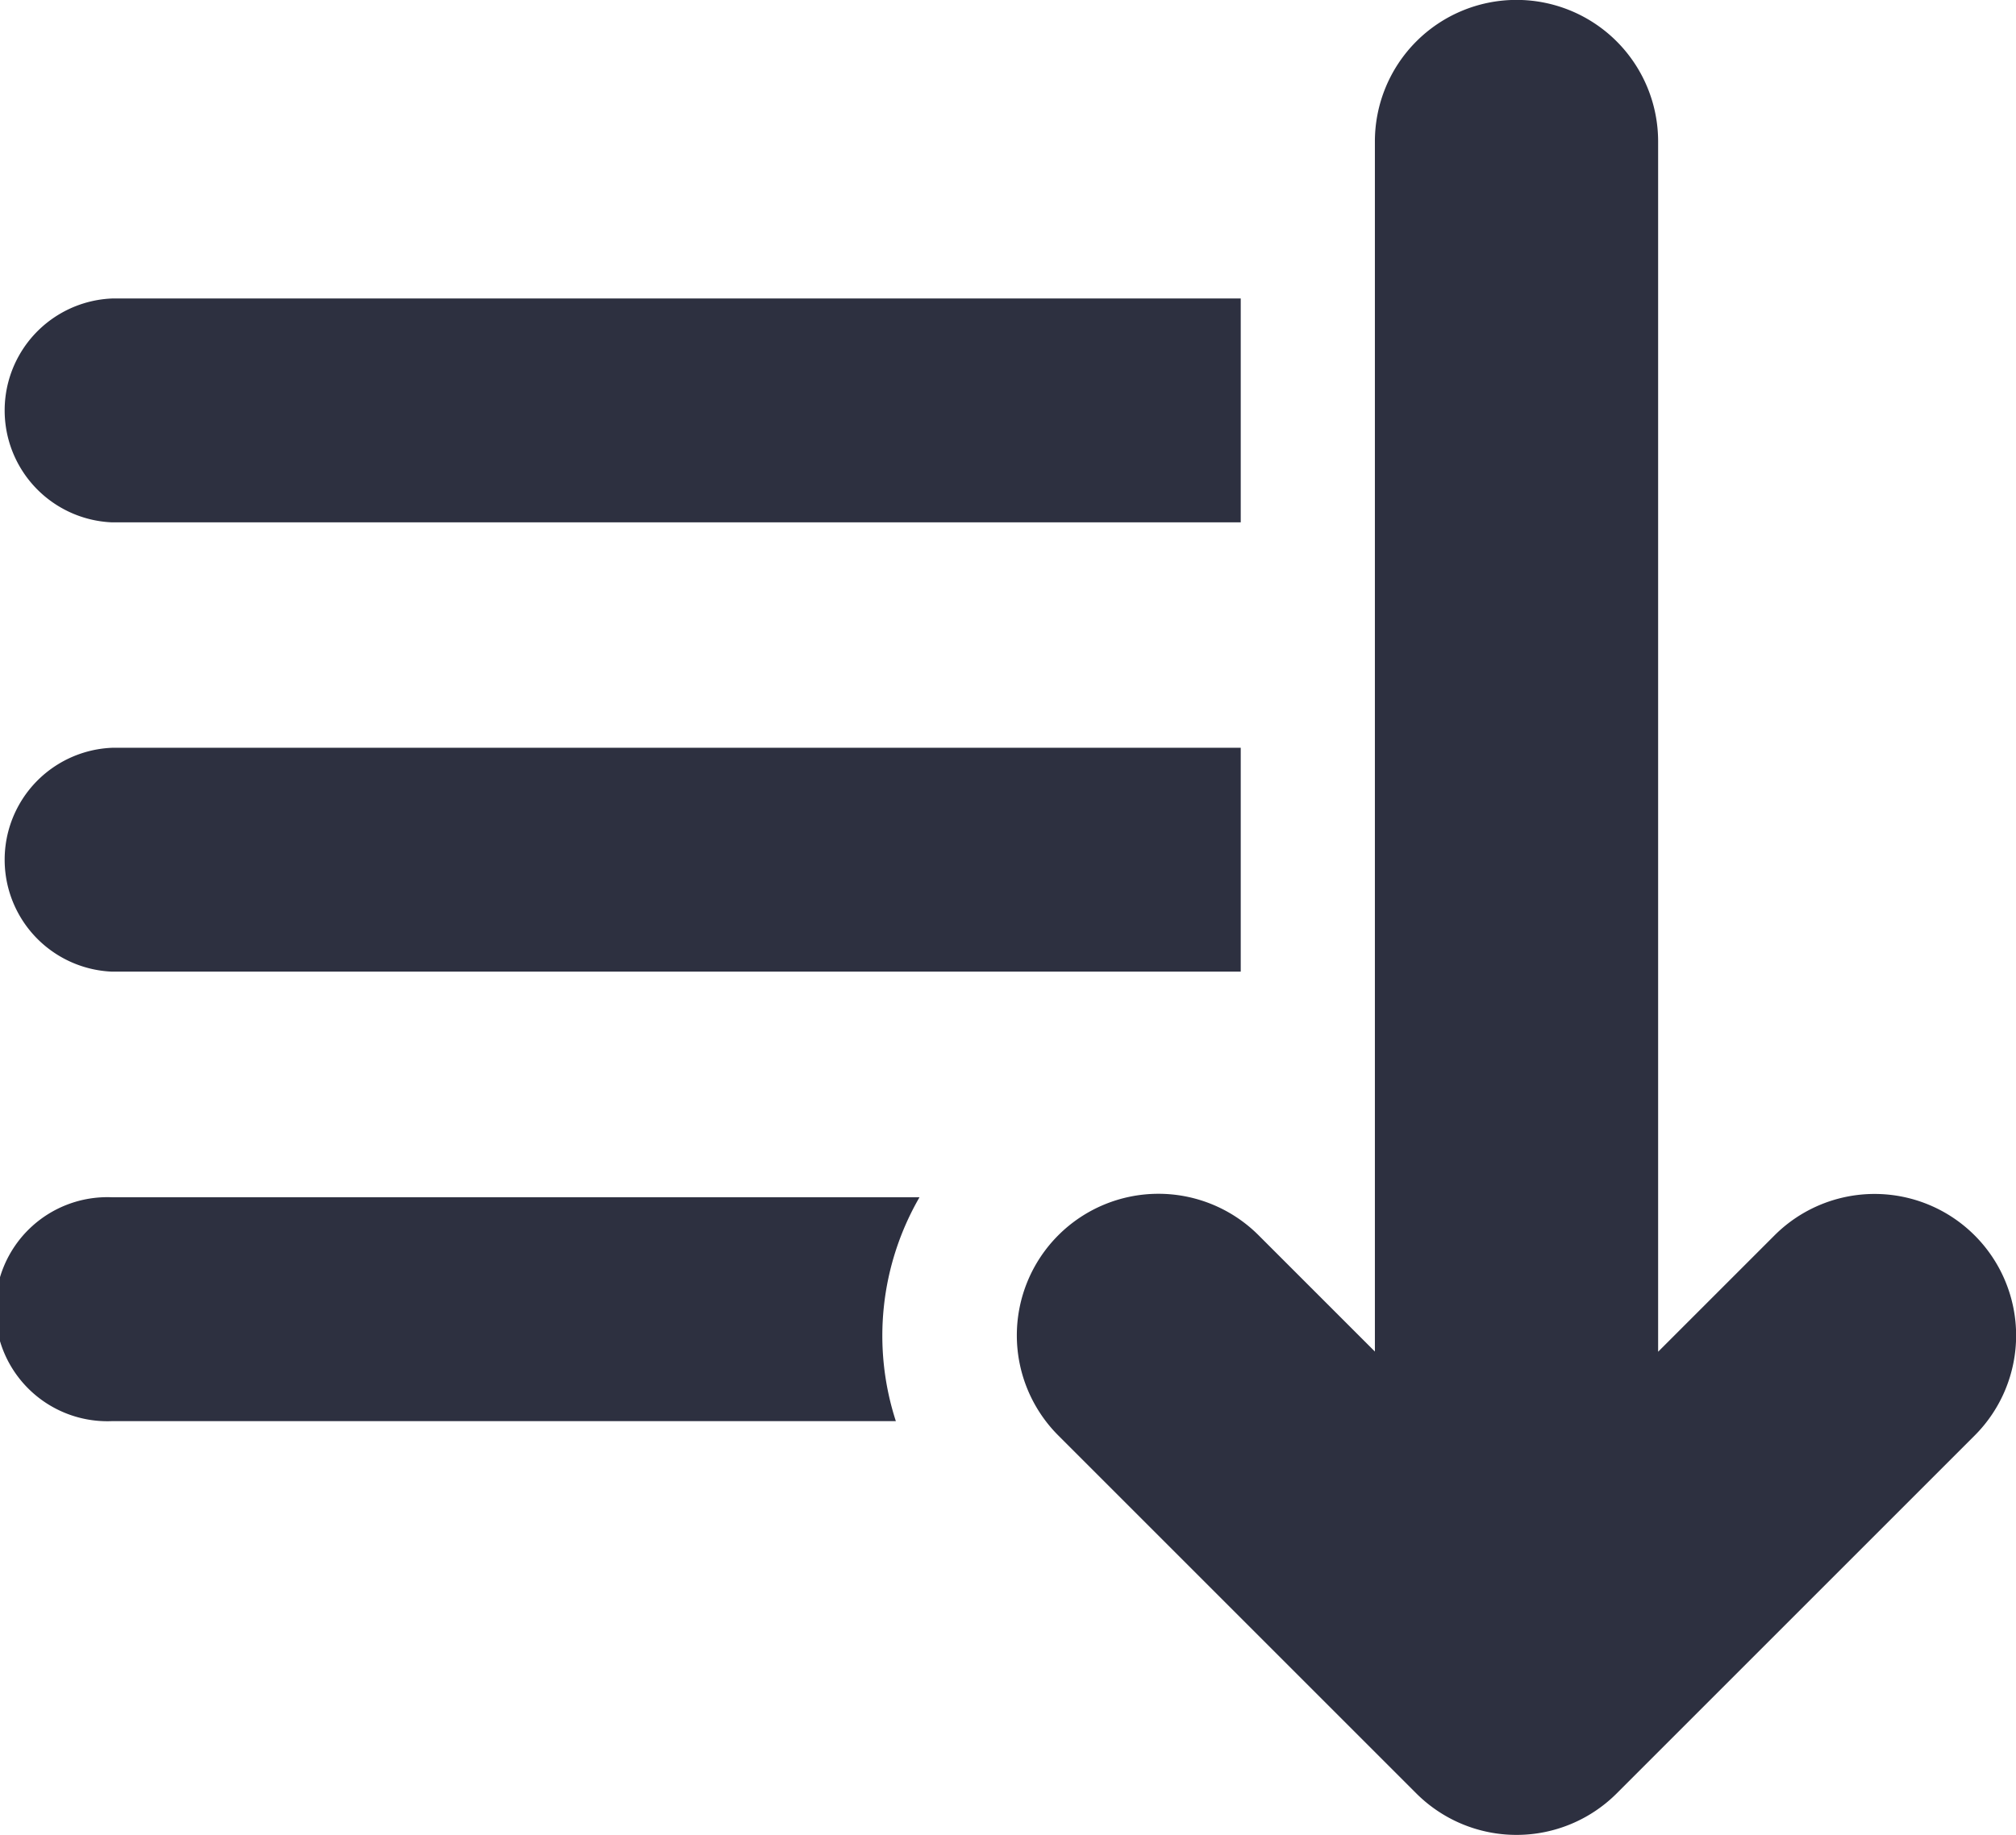 <svg xmlns="http://www.w3.org/2000/svg" width="10.399" height="9.468" viewBox="0 0 10.399 9.468">
  <g id="Group_228" data-name="Group 228" transform="translate(0 -20.609)">
    <g id="Group_227" data-name="Group 227" transform="translate(0 20.609)">
      <g id="Group_226" data-name="Group 226" transform="translate(0 0)">
        <path id="Path_641" data-name="Path 641" d="M.578,89.916H6.4V88.761H.578a.578.578,0,0,0,0,1.155Z" transform="translate(0 -87.221)" fill="#2d3040"/>
        <path id="Path_642" data-name="Path 642" d="M.578,192.473H6.4v-1.155H.578a.578.578,0,0,0,0,1.155Z" transform="translate(0 -187.46)" fill="#2d3040"/>
        <path id="Path_643" data-name="Path 643" d="M.578,293.874h0a.578.578,0,1,0,0,1.155H4.621a1.427,1.427,0,0,1,.122-1.155Z" transform="translate(0 -287.697)" fill="#2d3040"/>
        <path id="Path_644" data-name="Path 644" d="M236.984,26.983a.73.73,0,0,0-1.033,0l-.6.6V21.339a.73.73,0,0,0-1.461,0v6.243l-.6-.6a.73.73,0,0,0-1.033,1.033l1.847,1.847a.731.731,0,0,0,1.033,0l1.847-1.847A.73.73,0,0,0,236.984,26.983Z" transform="translate(-226.798 -20.609)" fill="#2d3040"/>
      </g>
    </g>
  </g>
</svg>
